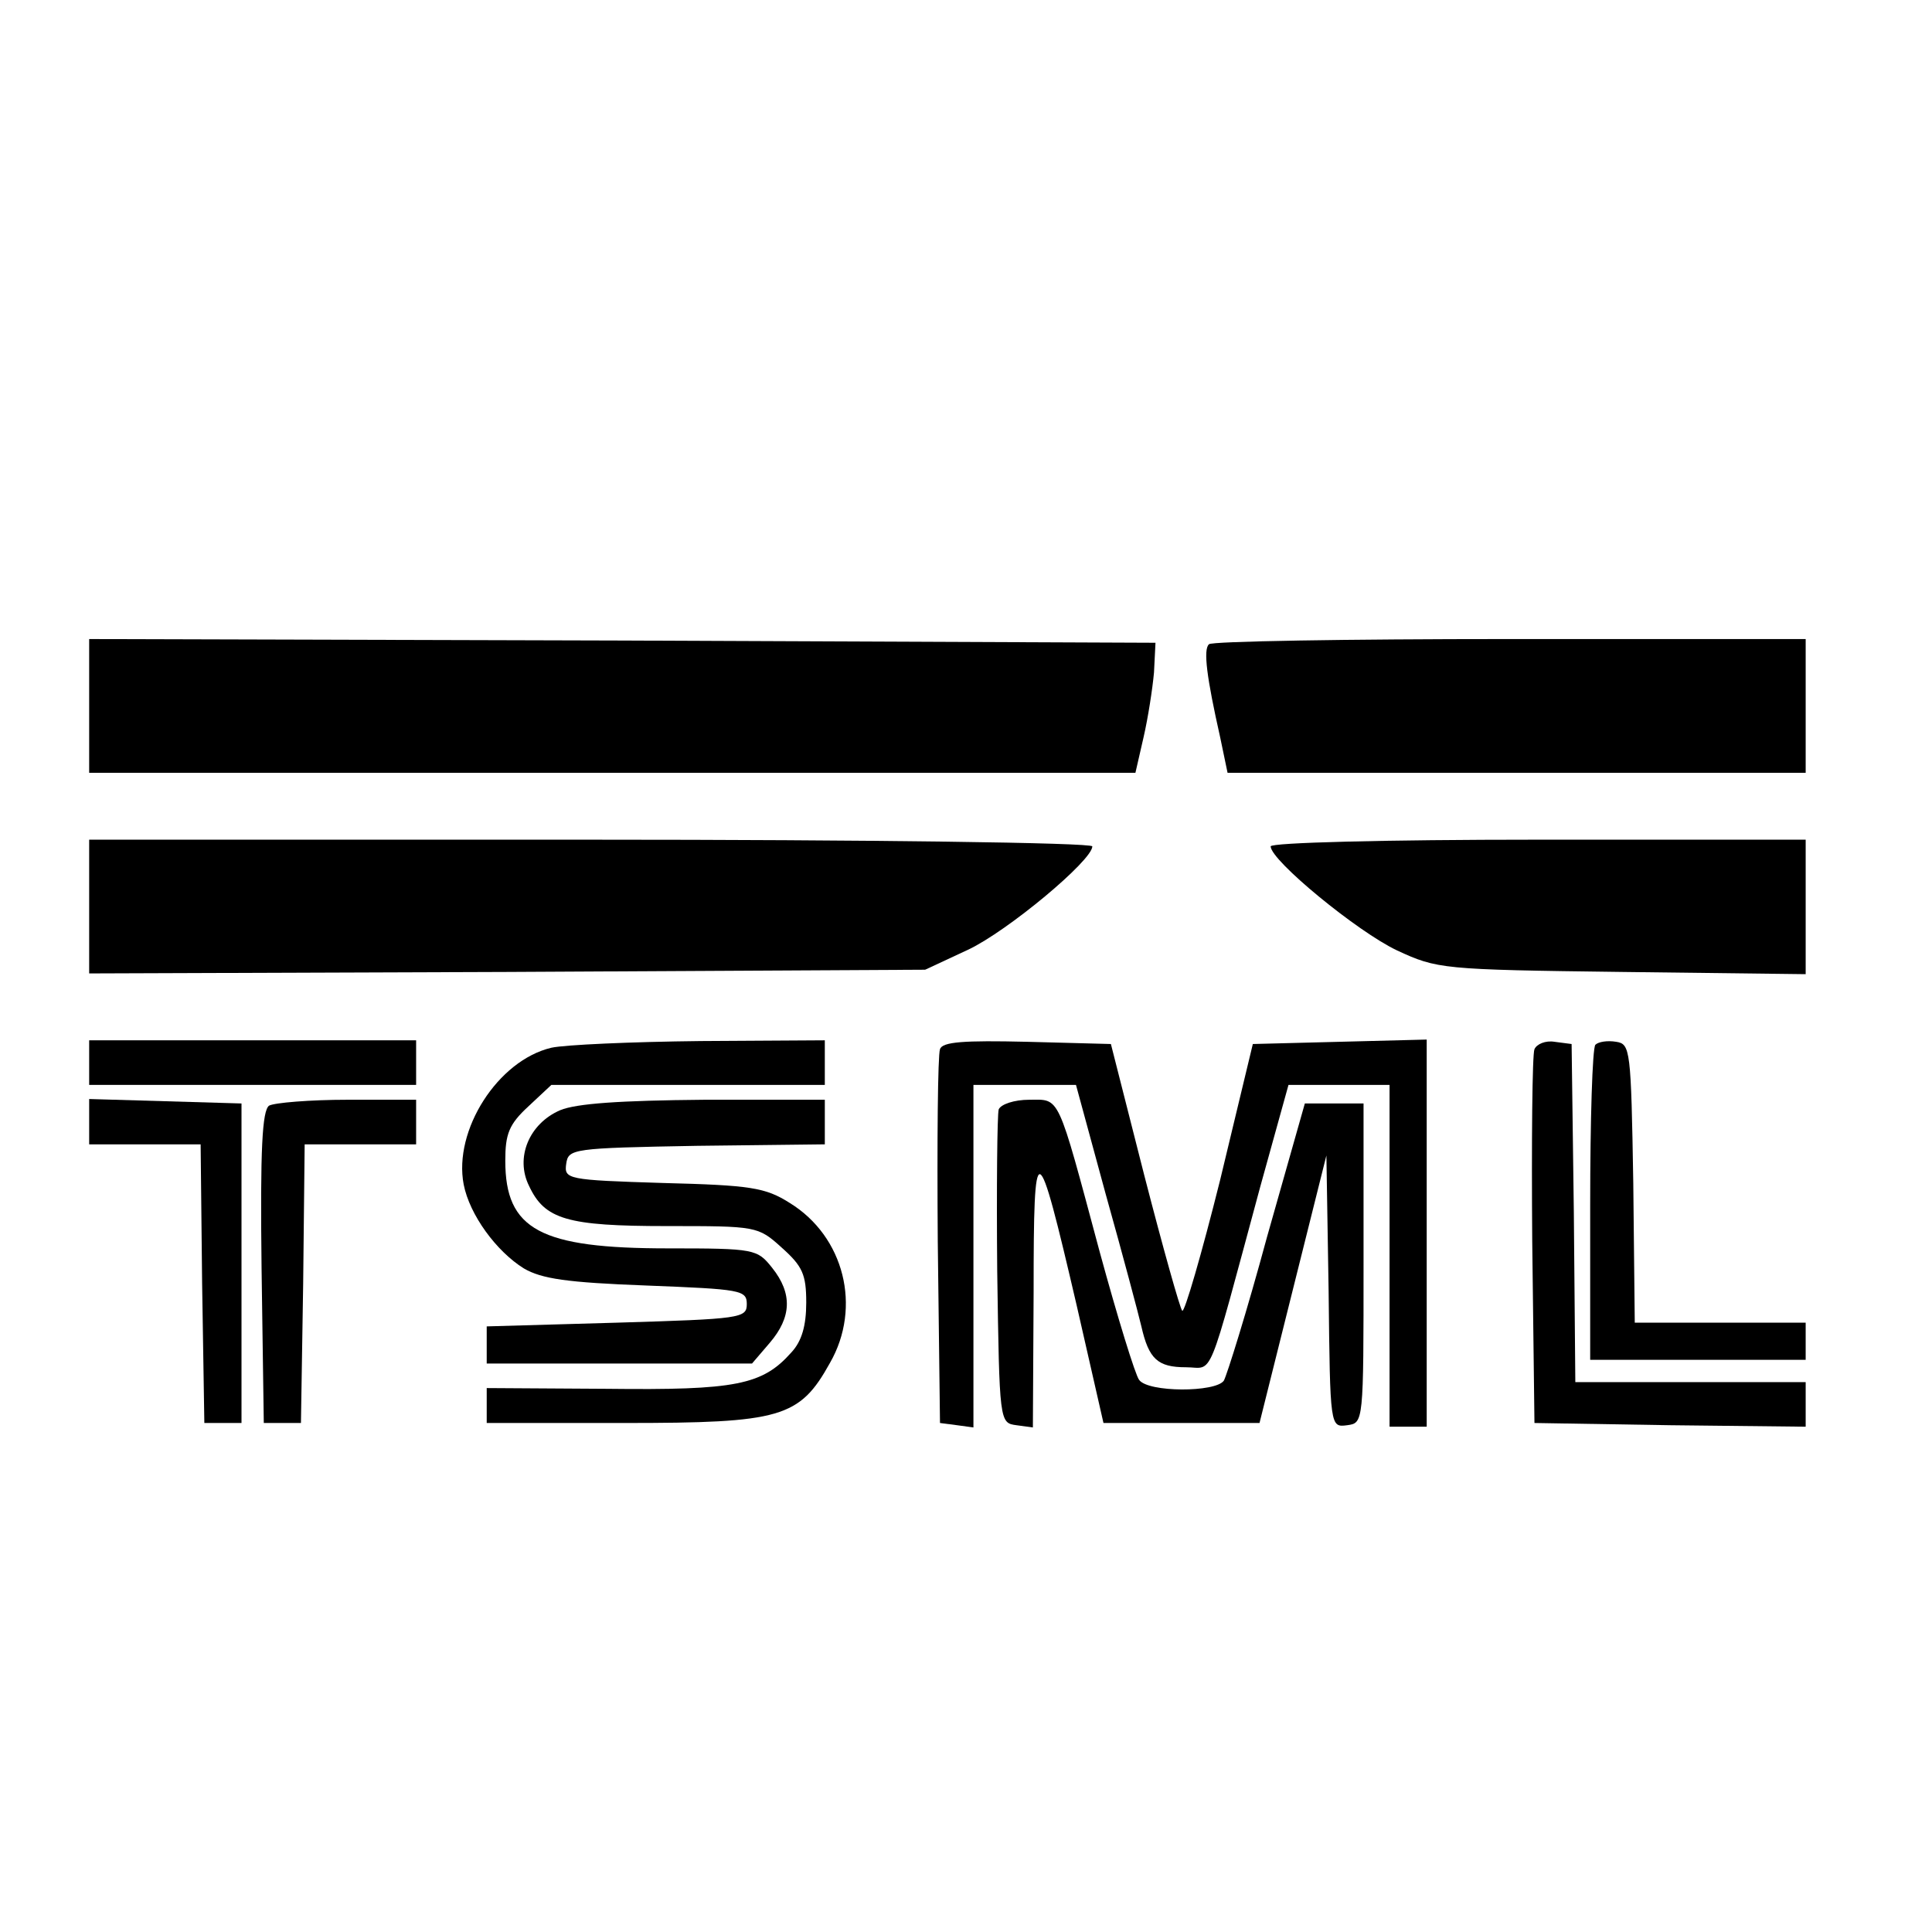 <?xml version="1.0" standalone="no"?>
<!DOCTYPE svg PUBLIC "-//W3C//DTD SVG 20010904//EN"
 "http://www.w3.org/TR/2001/REC-SVG-20010904/DTD/svg10.dtd">
<svg version="1.0" xmlns="http://www.w3.org/2000/svg"
 width="260pt" height="260pt" viewBox="0 0 260 260"
 preserveAspectRatio="xMidYMid meet">
<g transform="translate(0,260) scale(0.1,-0.1)"
fill="#000000" stroke="none">
<path d="M120 1650 l0 -90 704 0 704 0 11 48 c6 26 12 65 14 87 l2 40 -717 3
-718 2 0 -90z"/>
<path d="M1627 1733 c-8 -7 -3 -45 15 -125 l10 -48 389 0 389 0 0 90 0 90
-398 0 c-219 0 -402 -3 -405 -7z"/>
<path d="M120 1380 l0 -90 563 2 562 3 58 27 c53 25 167 120 167 139 0 5 -304
9 -675 9 l-675 0 0 -90z"/>
<path d="M1710 1461 c0 -19 117 -115 170 -140 54 -25 60 -26 303 -29 l247 -3
0 91 0 90 -360 0 c-207 0 -360 -4 -360 -9z"/>
<path d="M120 1170 l0 -30 220 0 220 0 0 30 0 30 -220 0 -220 0 0 -30z"/>
<path d="M742 1190 c-72 -17 -132 -111 -118 -184 8 -41 44 -90 81 -113 24 -14
58 -19 165 -23 127 -5 135 -6 135 -25 0 -19 -8 -20 -175 -25 l-175 -5 0 -25 0
-25 178 0 179 0 24 28 c29 34 31 66 3 101 -20 25 -23 26 -140 26 -172 0 -219
25 -219 118 0 36 5 49 31 73 l31 29 184 0 184 0 0 30 0 30 -167 -1 c-93 -1
-183 -5 -201 -9z"/>
<path d="M1265 1188 c-3 -8 -4 -124 -3 -258 l3 -245 23 -3 22 -3 0 230 0 231
69 0 69 0 40 -147 c23 -82 44 -161 48 -178 10 -44 22 -55 60 -55 38 0 27 -27
100 243 l38 137 68 0 68 0 0 -230 0 -230 25 0 25 0 0 260 0 261 -117 -3 -117
-3 -44 -183 c-25 -100 -48 -179 -51 -176 -3 3 -26 85 -51 182 l-45 177 -113 3
c-85 2 -114 0 -117 -10z"/>
<path d="M2065 1188 c-3 -7 -4 -124 -3 -258 l3 -245 183 -3 182 -2 0 30 0 30
-155 0 -155 0 -2 228 -3 227 -23 3 c-12 2 -24 -3 -27 -10z"/>
<path d="M2147 1194 c-4 -4 -7 -101 -7 -216 l0 -208 145 0 145 0 0 25 0 25
-115 0 -115 0 -2 188 c-3 180 -4 187 -23 190 -12 2 -24 0 -28 -4z"/>
<path d="M120 1090 l0 -30 75 0 75 0 2 -187 3 -188 25 0 25 0 0 215 0 215
-102 3 -103 3 0 -31z"/>
<path d="M362 1112 c-9 -7 -12 -57 -10 -218 l3 -209 25 0 25 0 3 188 2 187 75
0 75 0 0 30 0 30 -92 0 c-51 0 -99 -4 -106 -8z"/>
<path d="M754 1106 c-42 -18 -61 -64 -42 -102 21 -45 51 -54 185 -54 121 0
123 0 155 -29 28 -25 33 -36 33 -74 0 -31 -6 -52 -20 -67 -39 -44 -75 -51
-248 -49 l-162 1 0 -24 0 -23 185 0 c211 0 236 7 277 81 43 75 19 170 -54 215
-33 21 -53 24 -171 27 -129 4 -133 5 -130 26 3 20 8 21 176 24 l172 2 0 30 0
30 -162 0 c-114 -1 -172 -5 -194 -14z"/>
<path d="M1344 1107 c-2 -7 -3 -105 -2 -217 3 -204 3 -205 26 -208 l22 -3 1
183 c0 214 4 213 58 -19 l36 -158 105 0 105 0 45 180 45 180 3 -183 c2 -183 2
-183 25 -180 22 3 22 3 22 218 l0 215 -40 0 -39 0 -51 -180 c-27 -100 -54
-186 -58 -193 -11 -16 -102 -16 -114 1 -5 6 -29 84 -53 172 -58 216 -53 205
-95 205 -20 0 -38 -6 -41 -13z"/>
</g>
</svg>

